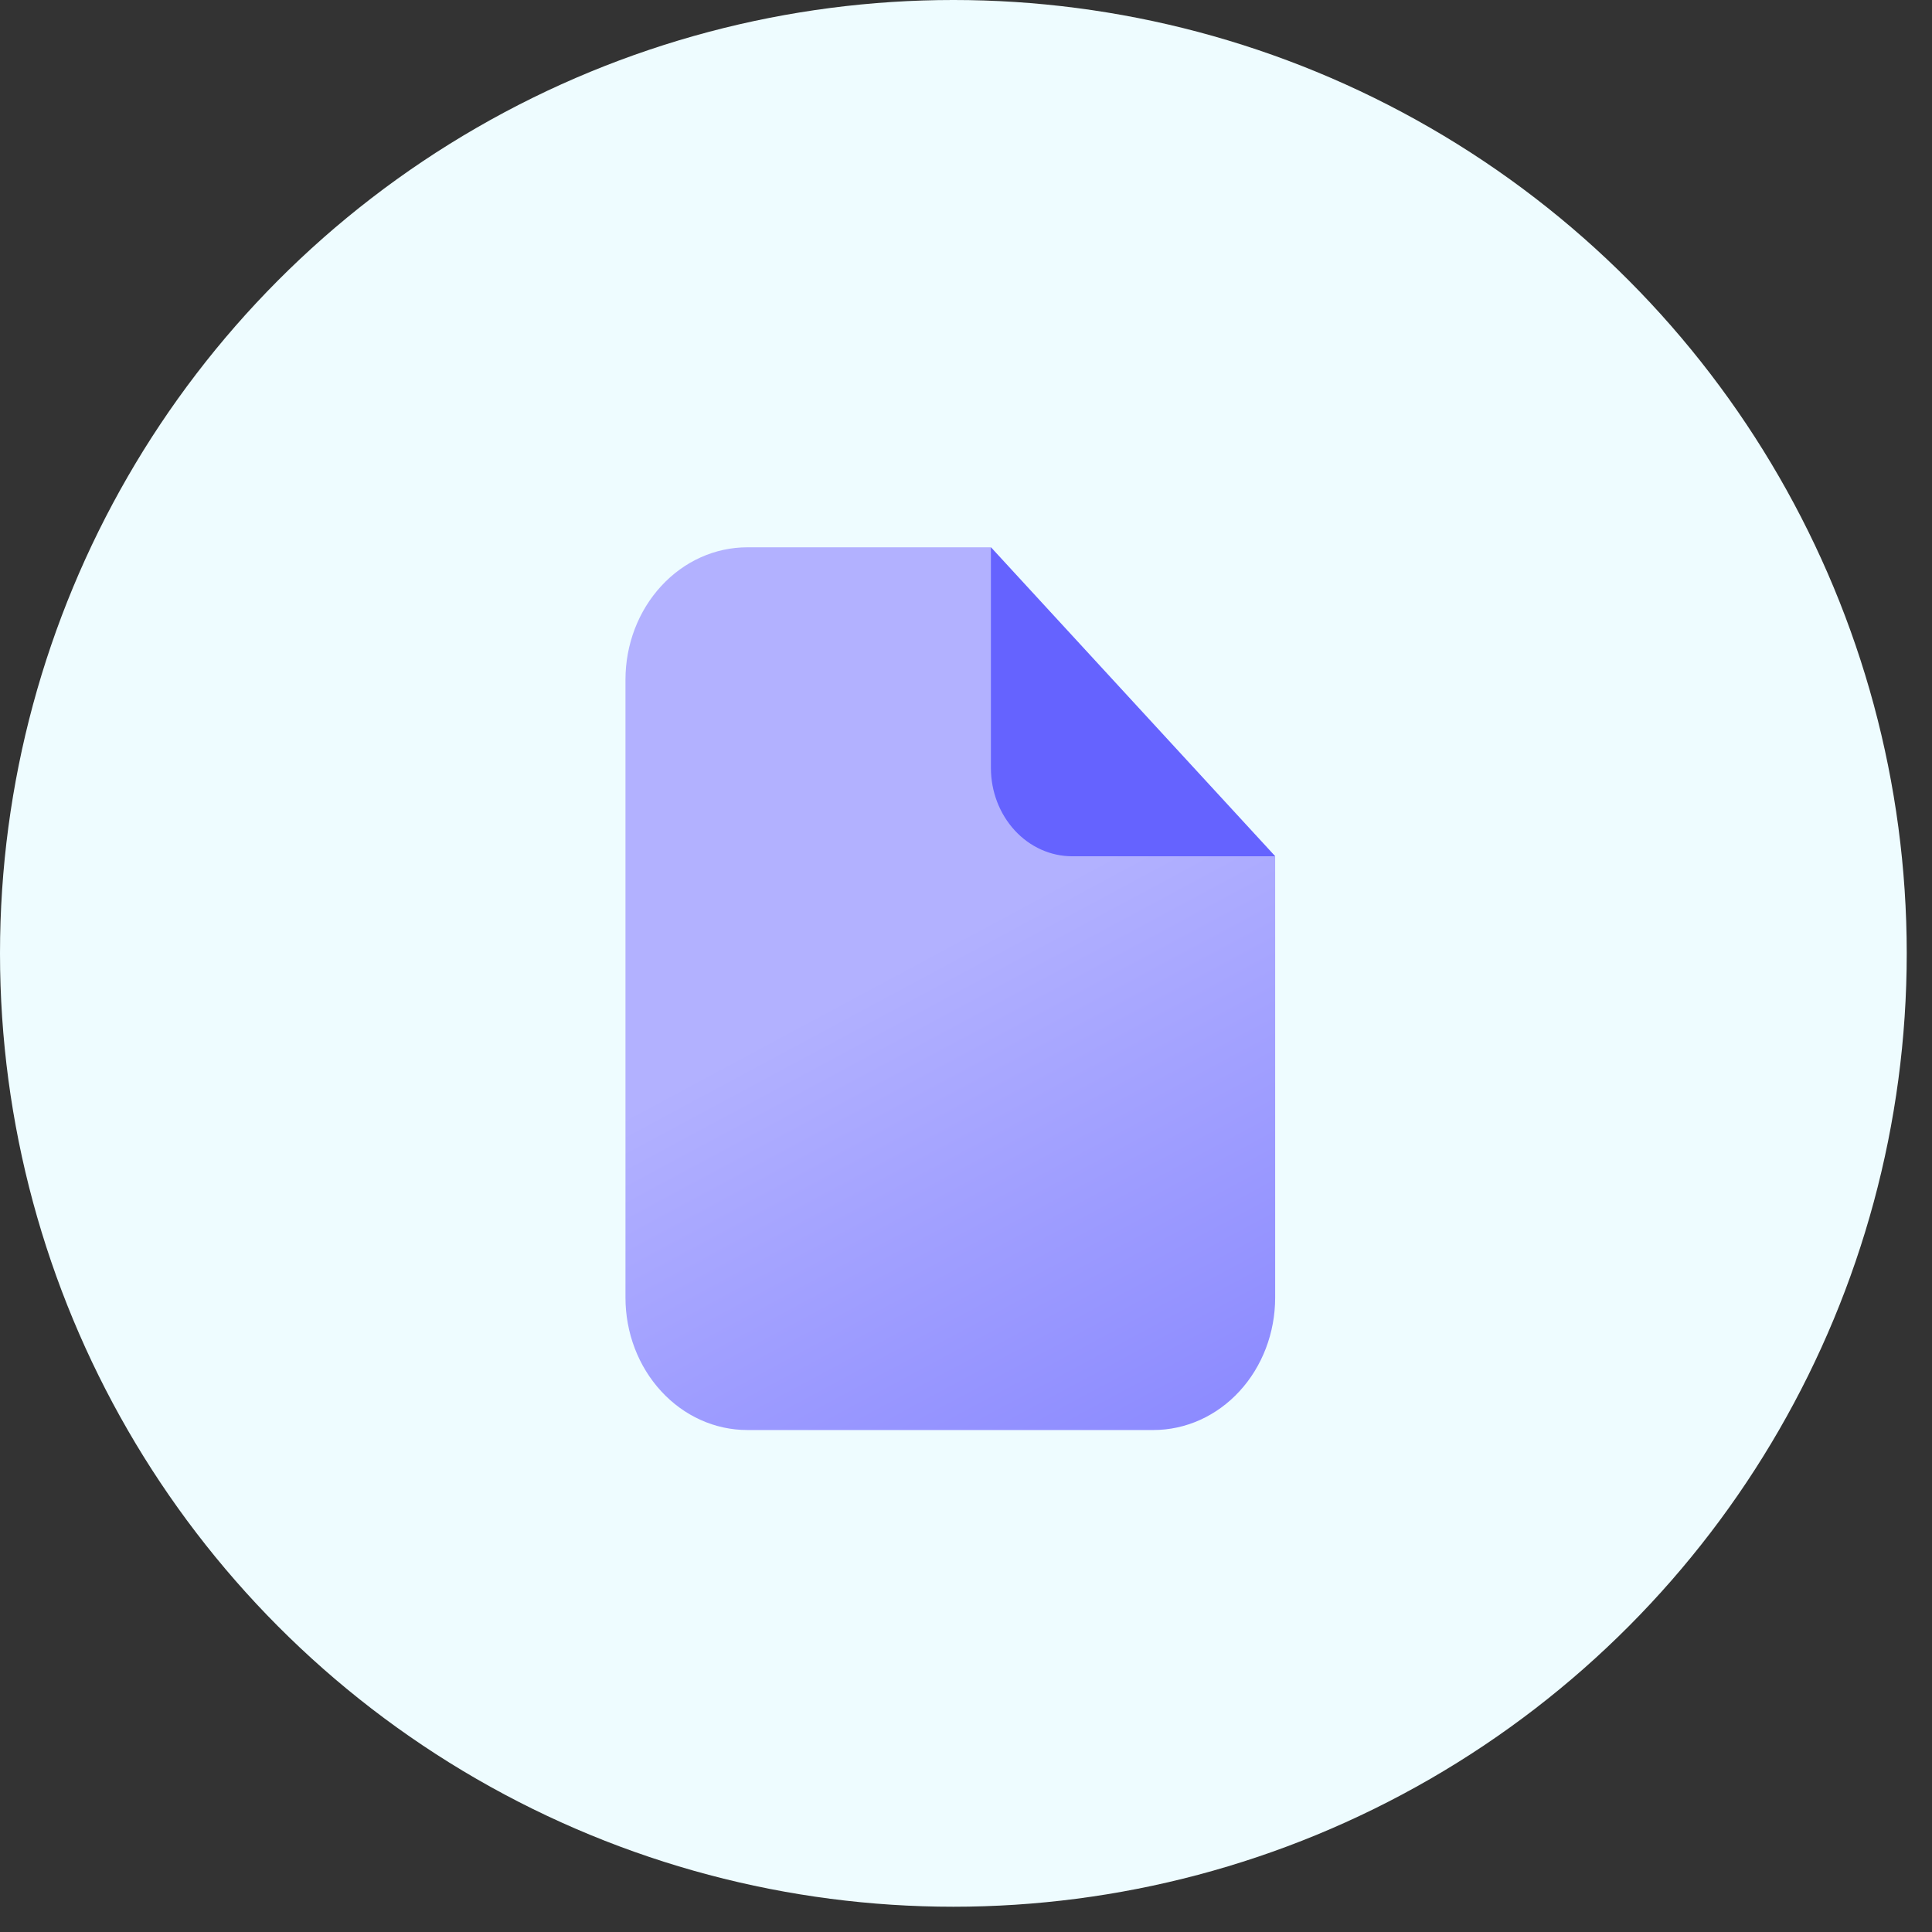 <svg width="39" height="39" viewBox="0 0 39 39" fill="none" xmlns="http://www.w3.org/2000/svg">
<rect x="0" y="0" width="39" height="39" fill="#333333" stroke="none"/>
<circle cx="19.245" cy="19.245" r="19.245" fill="#EEFCFF"/>
<path d="M25.741 17.285L20.003 11.048H15.085C14.433 11.048 13.808 11.329 13.347 11.831C12.885 12.332 12.626 13.012 12.626 13.721V26.194C12.626 26.903 12.885 27.583 13.347 28.084C13.808 28.586 14.433 28.867 15.085 28.867H23.282C23.934 28.867 24.56 28.586 25.021 28.084C25.482 27.583 25.741 26.903 25.741 26.194V17.285Z" fill="url(#paint0_linear_254_2912)"/>
<path d="M25.741 17.285H21.643C21.208 17.285 20.791 17.097 20.484 16.763C20.176 16.428 20.003 15.975 20.003 15.503V11.048L25.741 17.285Z" fill="#6563FF"/>
<defs>
<linearGradient id="paint0_linear_254_2912" x1="19.184" y1="18.949" x2="29.852" y2="38.832" gradientUnits="userSpaceOnUse">
<stop stop-color="#B2B1FF"/>
<stop offset="1" stop-color="#6563FF"/>
</linearGradient>
</defs>
</svg>
